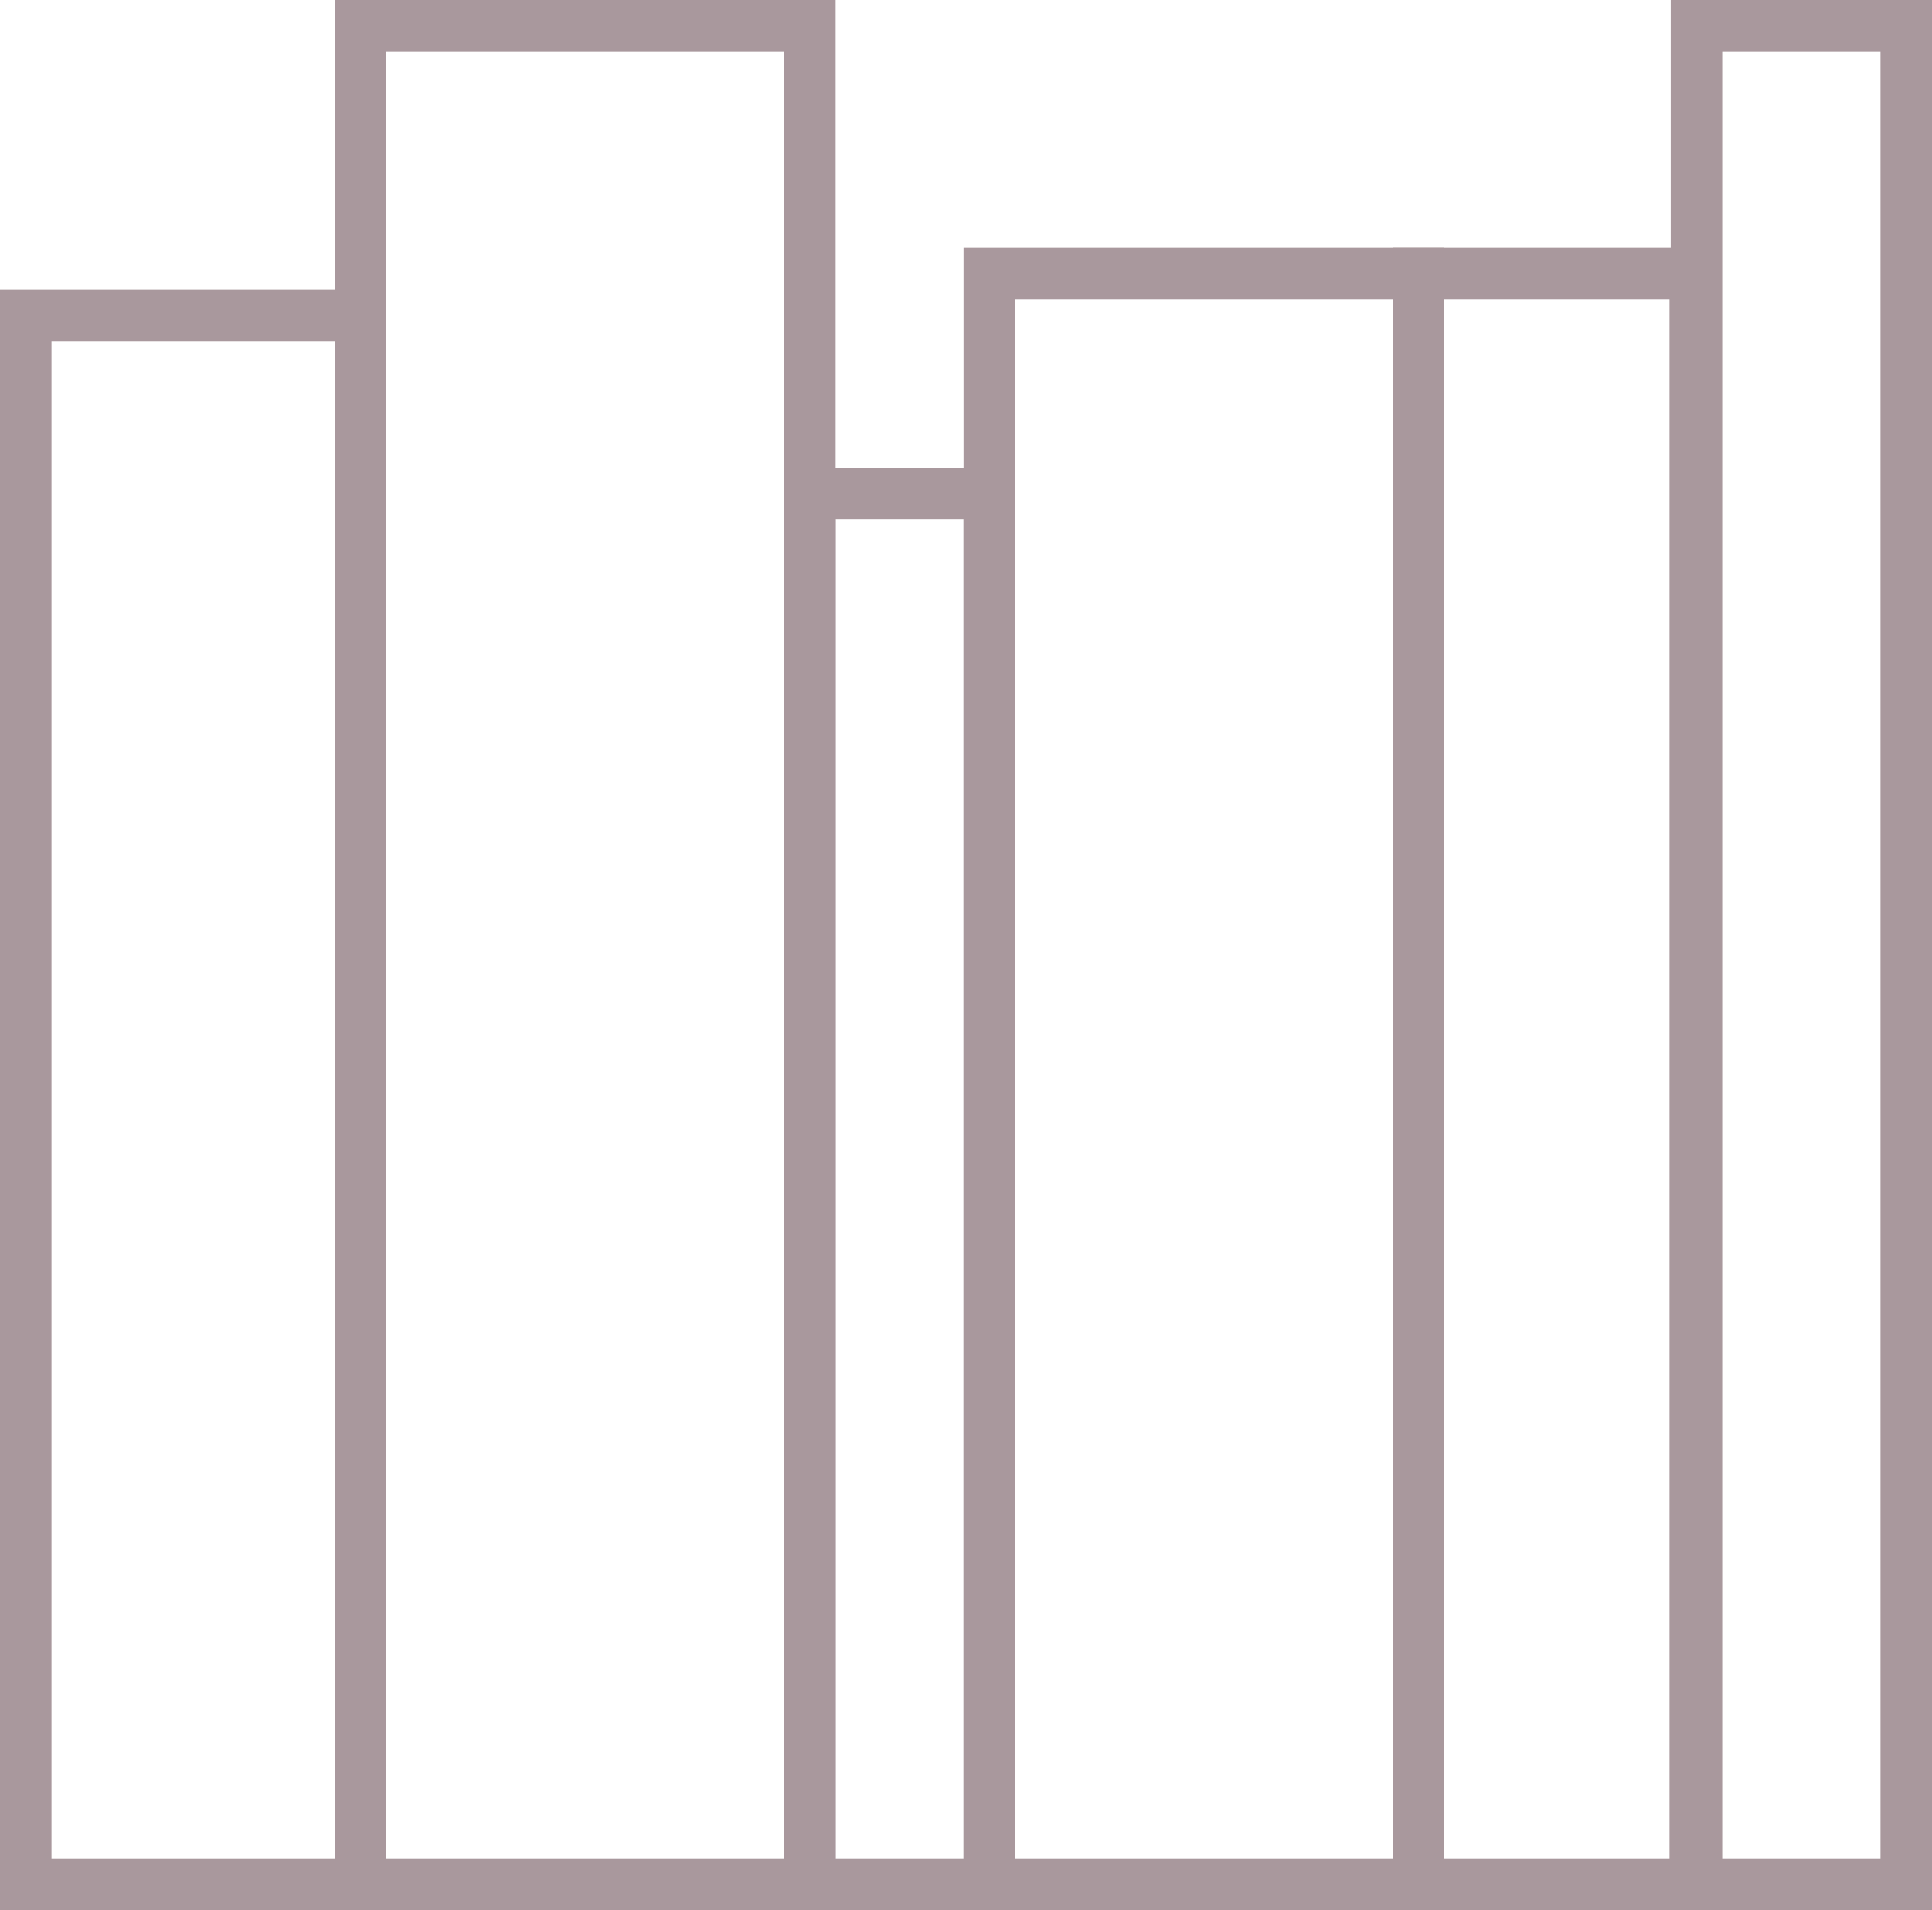 <svg xmlns="http://www.w3.org/2000/svg" width="22.509" height="22.251" viewBox="0 0 22.509 22.251">
  <g id="Group_44" data-name="Group 44" transform="translate(-138.258 -377.984)">
    <rect id="Rectangle_9" data-name="Rectangle 9" width="3.901" height="18.278" transform="translate(138.558 381.657)" fill="none" stroke="#a9989d" stroke-miterlimit="10" stroke-width="0.6"/>
    <rect id="Rectangle_10" data-name="Rectangle 10" width="5.235" height="21.651" transform="translate(142.459 378.284)" fill="none" stroke="#a9989d" stroke-miterlimit="10" stroke-width="0.6"/>
    <rect id="Rectangle_11" data-name="Rectangle 11" width="2.09" height="16.199" transform="translate(147.694 383.736)" fill="none" stroke="#a9989d" stroke-miterlimit="10" stroke-width="0.6"/>
    <rect id="Rectangle_12" data-name="Rectangle 12" width="3.225" height="18.764" transform="translate(154.784 381.171)" fill="none" stroke="#a9989d" stroke-miterlimit="10" stroke-width="0.6"/>
    <rect id="Rectangle_14" data-name="Rectangle 14" width="5" height="18.764" transform="translate(149.784 381.171)" fill="none" stroke="#a9989d" stroke-miterlimit="10" stroke-width="0.6"/>
    <rect id="Rectangle_13" data-name="Rectangle 13" width="2.444" height="21.651" transform="translate(158.023 378.284)" fill="none" stroke="#a9989d" stroke-miterlimit="10" stroke-width="0.6"/>
  </g>
</svg>
